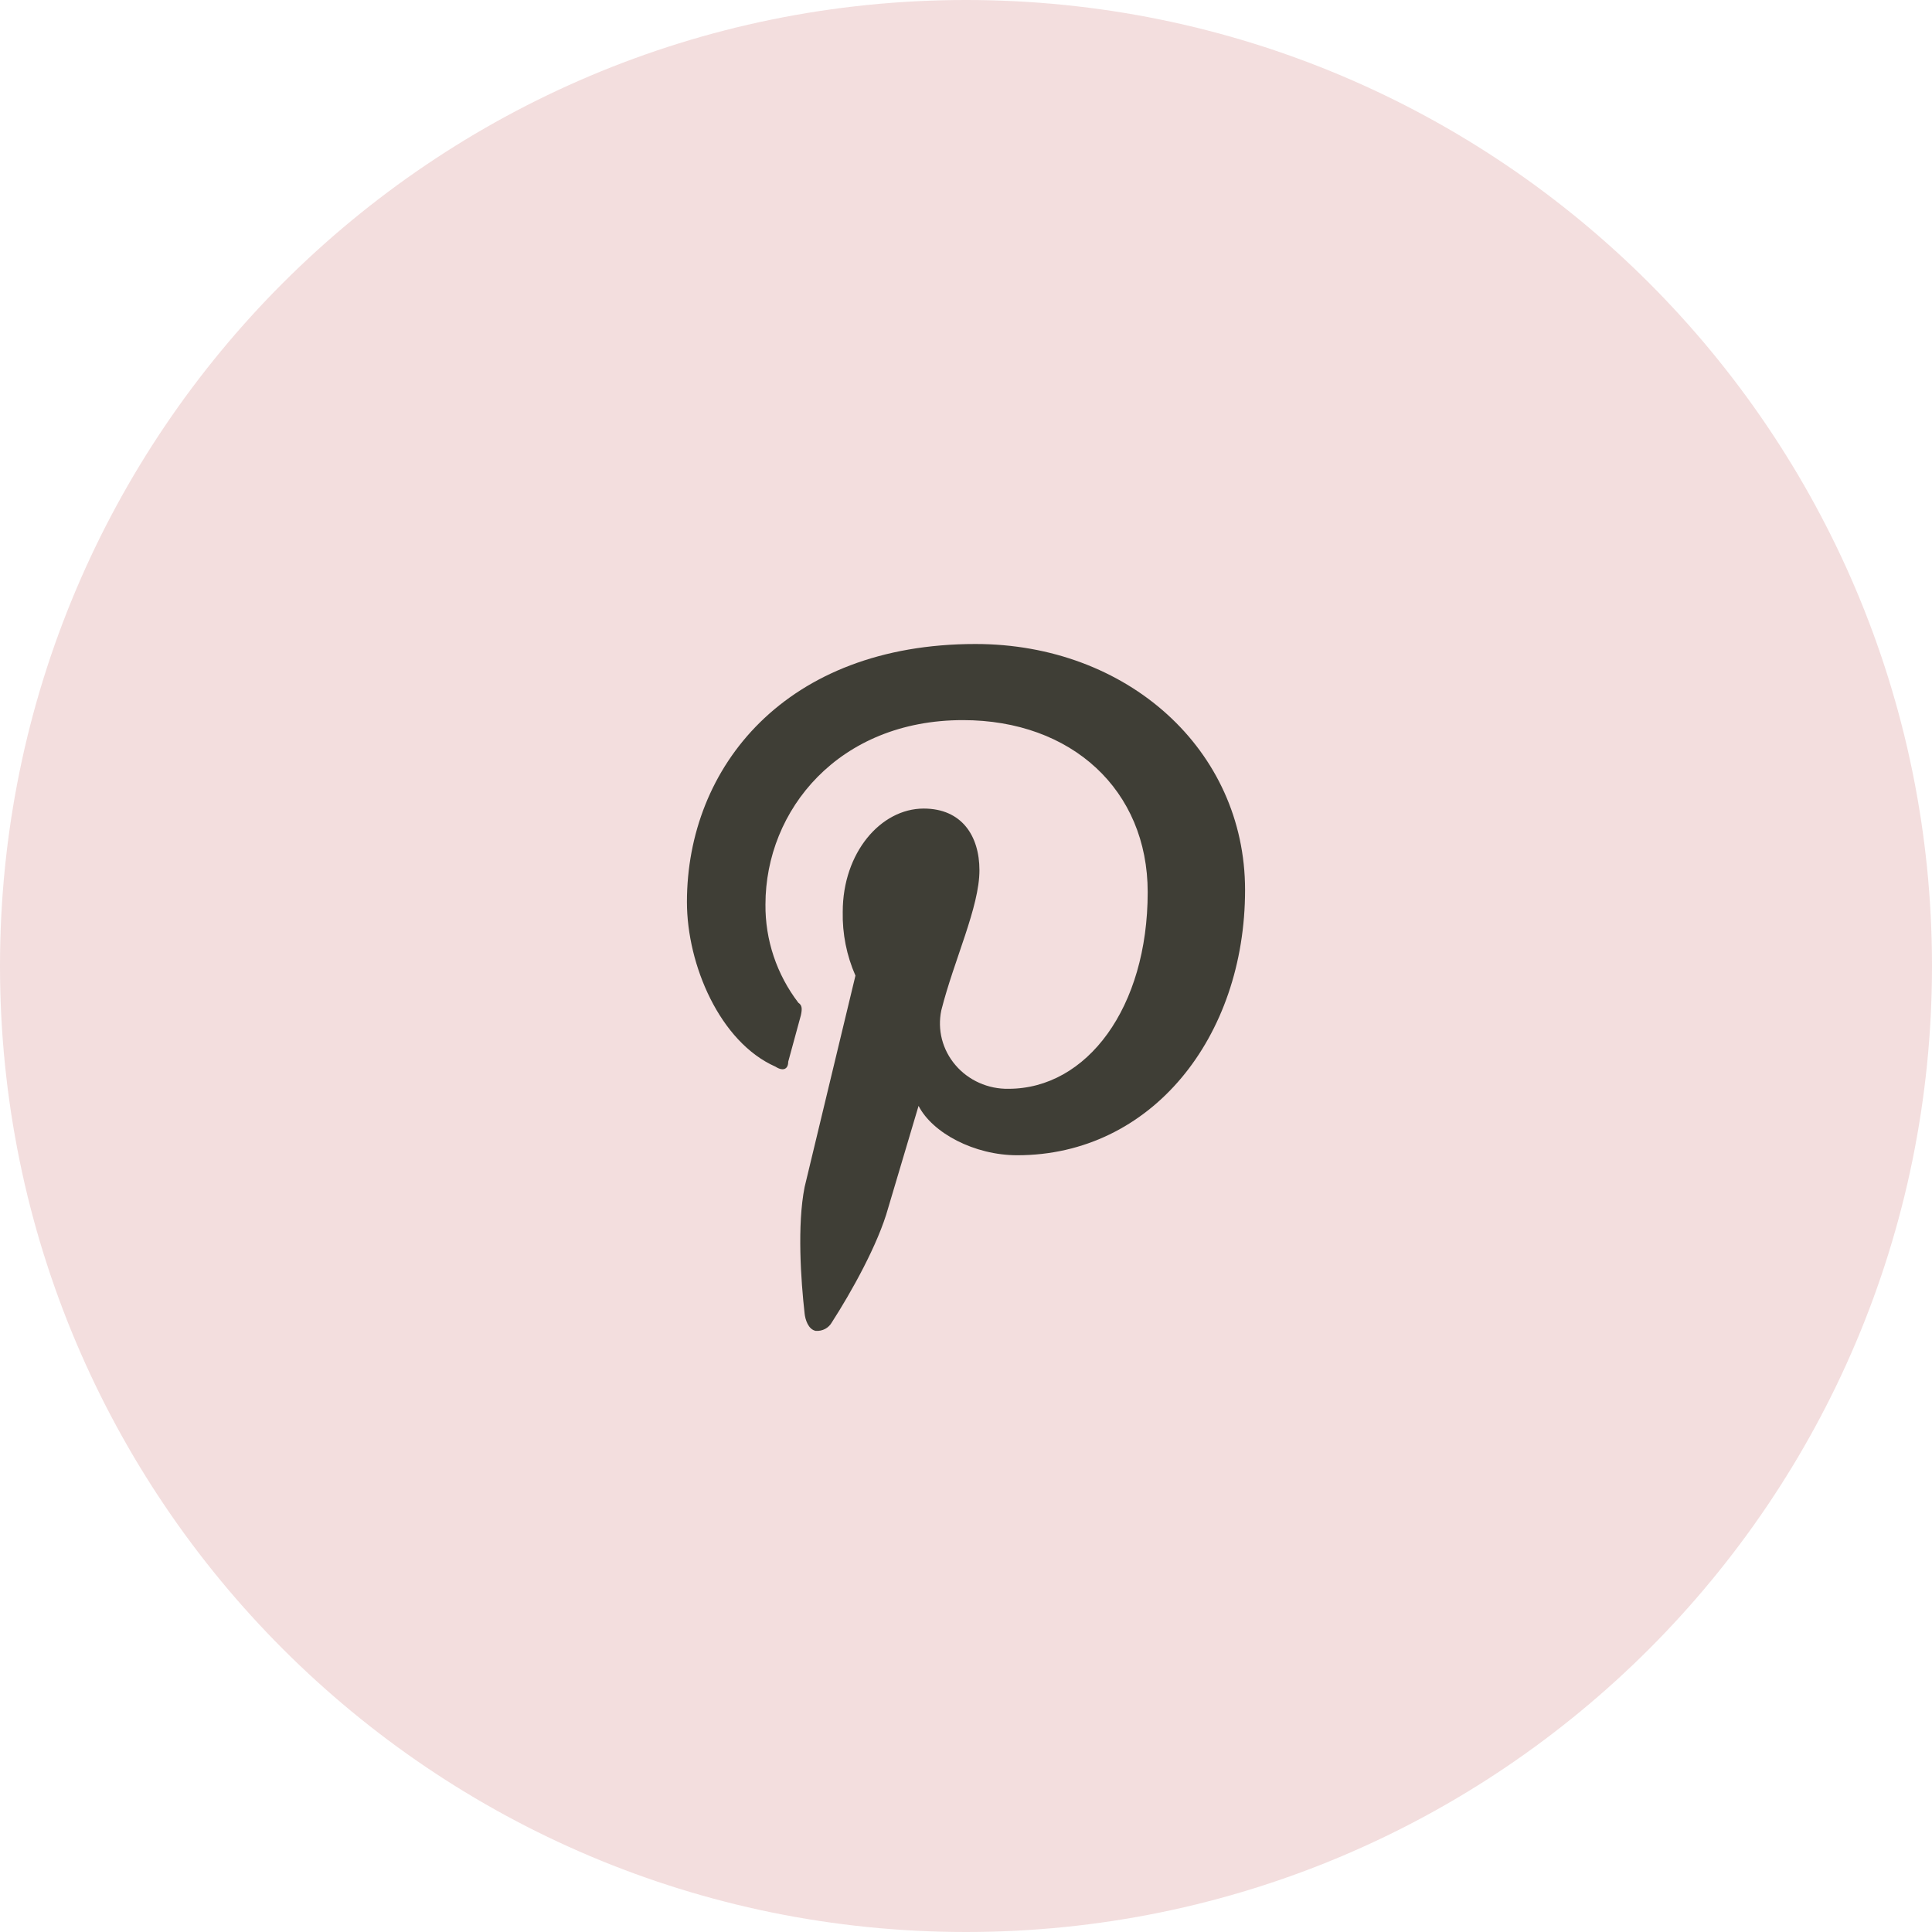 <?xml version="1.0" encoding="UTF-8"?> <svg xmlns="http://www.w3.org/2000/svg" width="45" height="45" viewBox="0 0 45 45" fill="none"><path d="M22.5 45C34.926 45 45 34.926 45 22.5C45 10.074 34.926 0 22.5 0C10.074 0 0 10.074 0 22.5C0 34.926 10.074 45 22.5 45Z" fill="#F3DEDE"></path><path d="M22.721 15C18.3 15 16 17.863 16 21.01C16 22.47 16.767 24.273 18.063 24.845C18.241 24.96 18.359 24.903 18.359 24.73L18.655 23.644C18.685 23.5 18.685 23.414 18.596 23.357C18.09 22.695 17.821 21.89 17.829 21.066C17.829 18.863 19.539 16.773 22.428 16.773C24.964 16.773 26.732 18.404 26.732 20.78C26.732 23.47 25.317 25.36 23.489 25.36C23.255 25.364 23.022 25.317 22.808 25.221C22.595 25.126 22.406 24.986 22.256 24.81C22.105 24.635 21.998 24.429 21.94 24.208C21.883 23.986 21.878 23.756 21.925 23.532C22.221 22.358 22.813 21.128 22.813 20.27C22.813 19.468 22.4 18.833 21.515 18.833C20.513 18.833 19.629 19.863 19.629 21.237C19.618 21.747 19.719 22.255 19.925 22.724L18.741 27.648C18.565 28.534 18.654 29.823 18.741 30.595C18.755 30.73 18.824 30.966 19.002 30.999C19.077 31.004 19.153 30.988 19.219 30.953C19.286 30.917 19.34 30.864 19.376 30.799C19.82 30.111 20.454 28.983 20.688 28.134L21.395 25.758C21.719 26.389 22.692 26.908 23.694 26.908C26.818 26.908 29 24.16 29 20.728C29 17.462 26.259 15 22.721 15Z" fill="#3F3E36"></path></svg> 